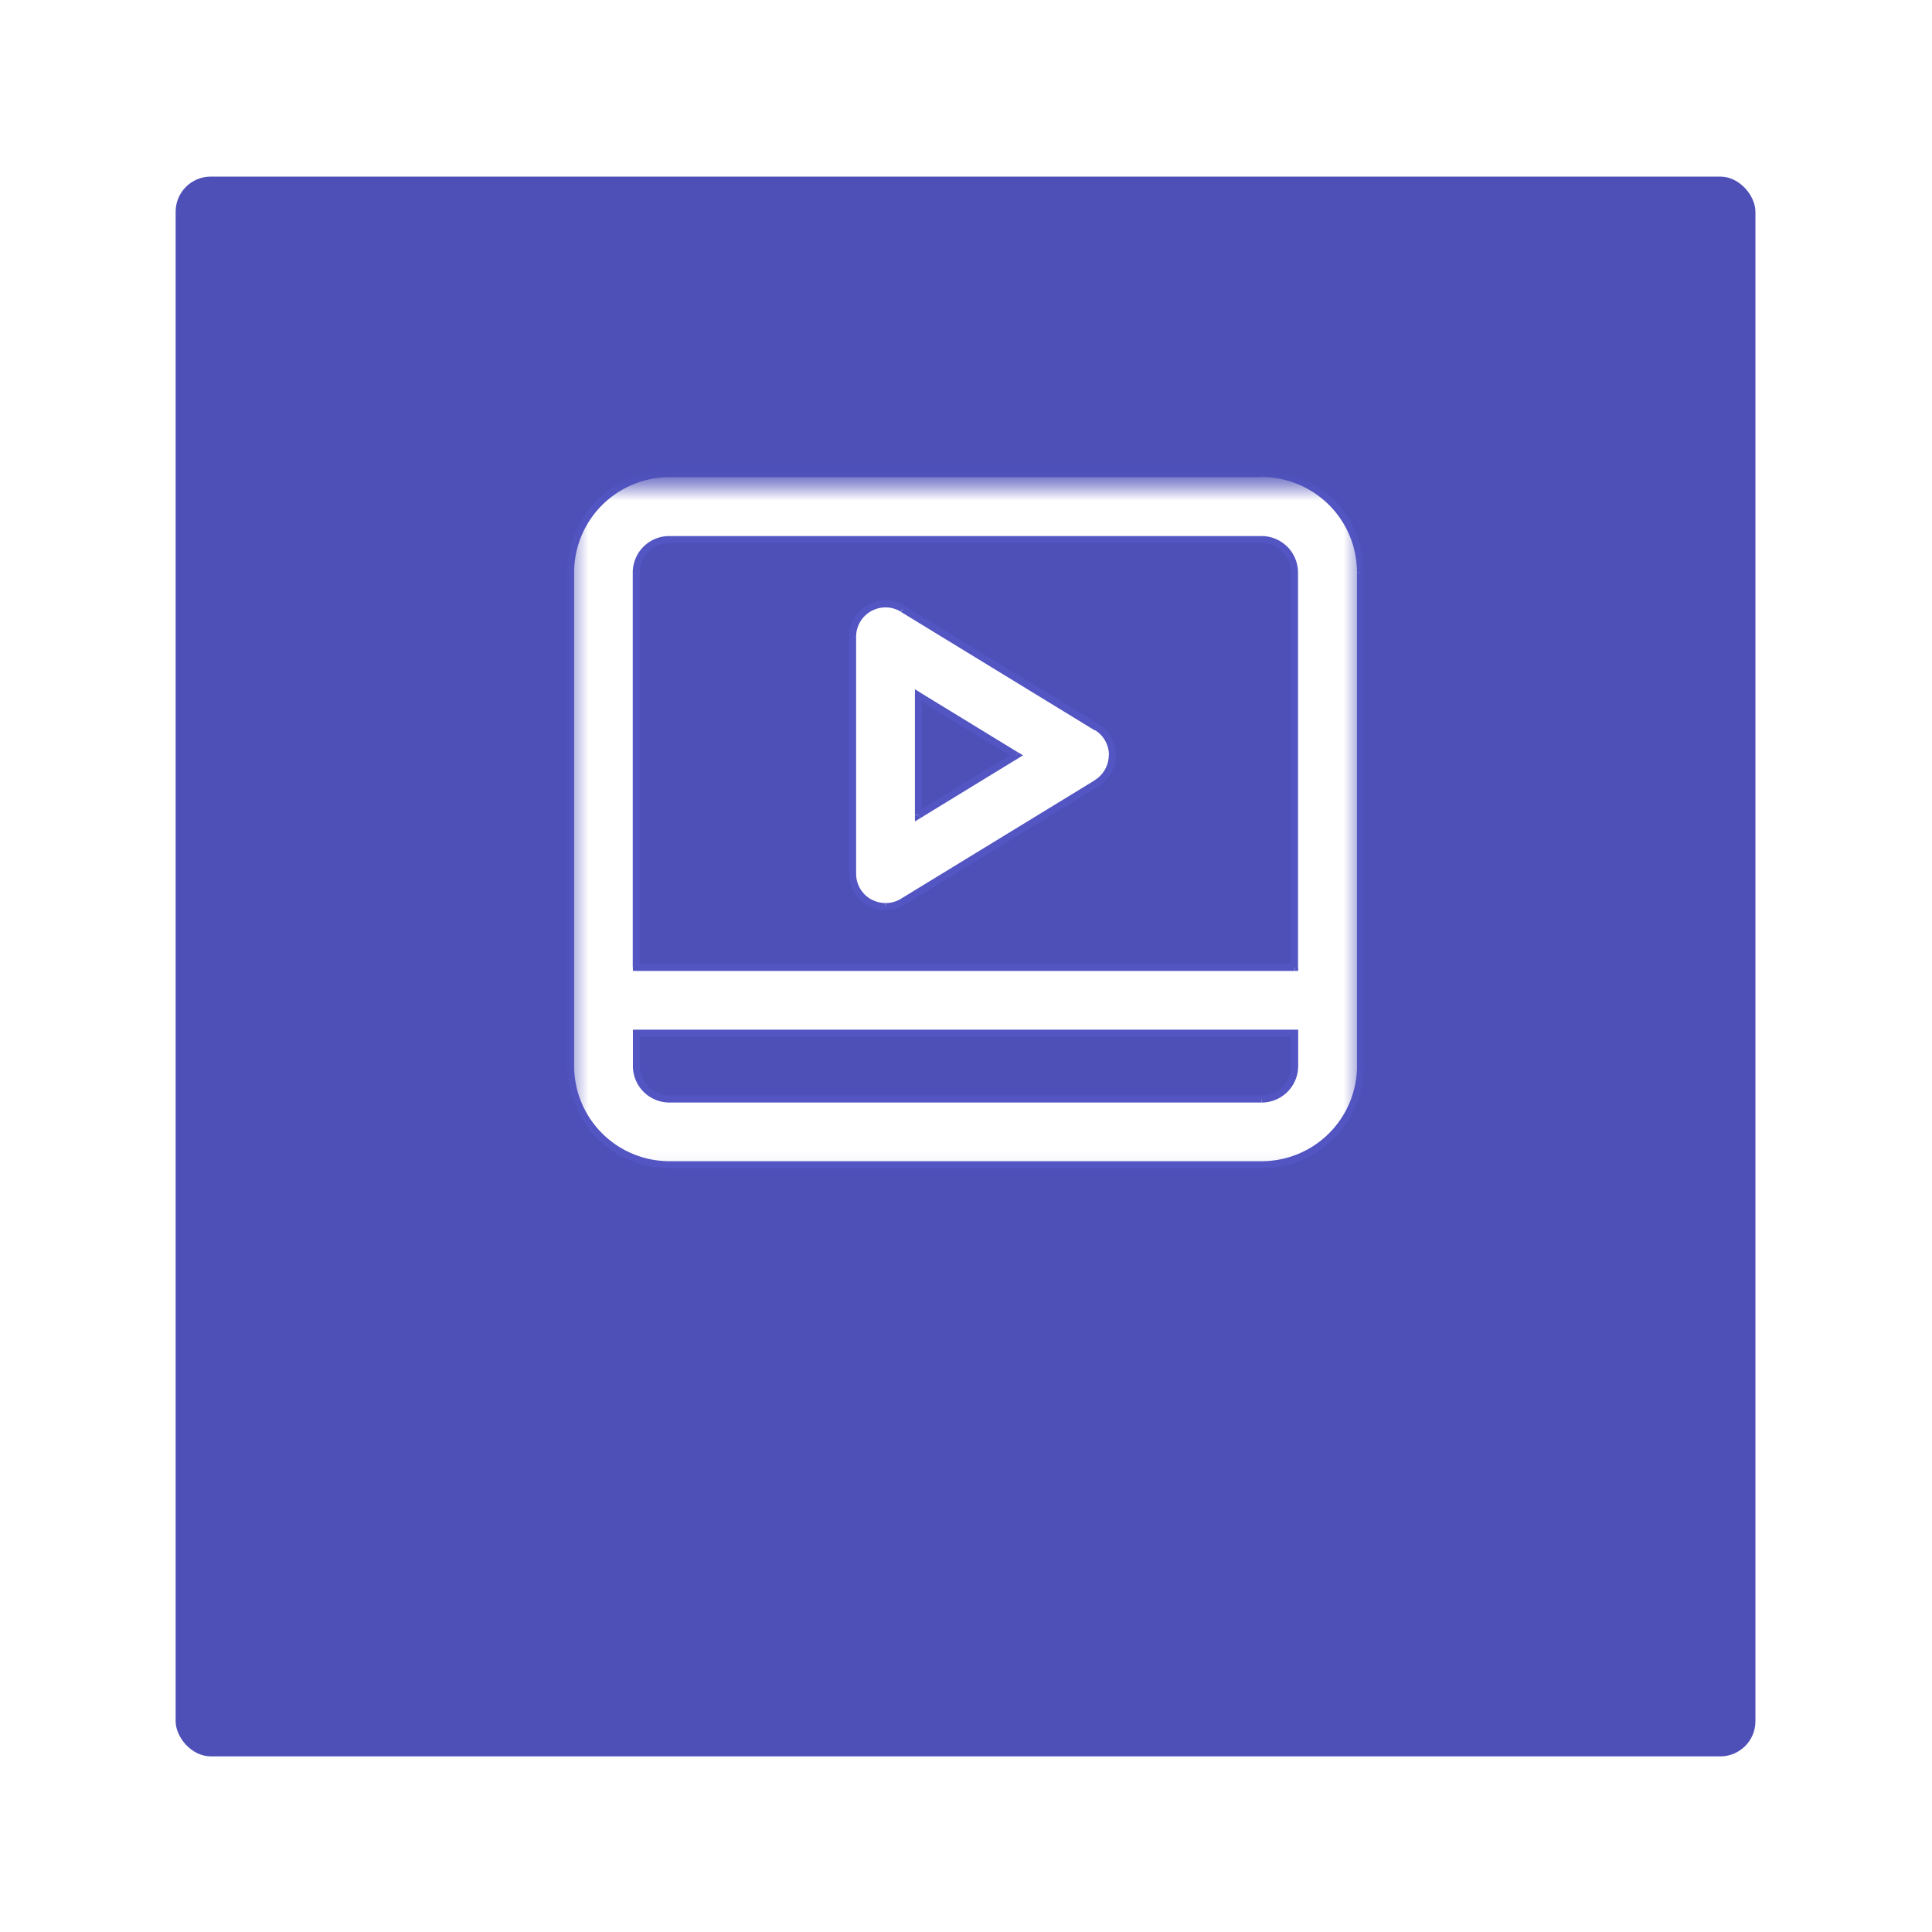 <svg xmlns="http://www.w3.org/2000/svg" width="110" height="110" fill="none"><g filter="url(#B)"><rect x="10" y="3.054" width="89.947" height="89.947" rx="2" fill="#4e50b8"/></g><mask id="A" mask-type="alpha" maskUnits="userSpaceOnUse" x="32" y="27" width="46" height="40"><path fill-rule="evenodd" d="M32.492 27.588H77.46v39.35H32.492V27.588z" fill="#fff"/></mask><g mask="url(#A)"><path fill-rule="evenodd" d="M71.84 62.575H38.1a1.88 1.88 0 0 1-1.874-1.874v-1.874h37.478V60.7a1.88 1.88 0 0 1-1.874 1.874zM38.1 30.72h33.73a1.88 1.88 0 0 1 1.874 1.874V55.08h-37.48V32.593a1.88 1.88 0 0 1 1.874-1.874zm33.73-3.748H38.1a5.63 5.63 0 0 0-5.622 5.622V60.7a5.63 5.63 0 0 0 5.622 5.622h33.73a5.63 5.63 0 0 0 5.622-5.622V32.593a5.63 5.63 0 0 0-5.622-5.622z" fill="#fff"/><path d="M36.235 58.827v-.2h-.2v.2h.2zm37.478 0h.2v-.2h-.2v.2zm0-3.748v.2h.2v-.2h-.2zm-37.478 0h-.2v.2h.2v-.2zm35.604 7.295H38.1v.4h33.73v-.4zm-33.73 0a1.68 1.68 0 0 1-1.674-1.674h-.4a2.08 2.08 0 0 0 2.074 2.074v-.4zM36.435 60.7v-1.874h-.4V60.7h.4zm-.2-1.674h37.478v-.4H36.235v.4zm37.278-.2V60.7h.4v-1.874h-.4zm0 1.874a1.68 1.68 0 0 1-1.674 1.674v.4a2.08 2.08 0 0 0 2.074-2.074h-.4zM38.1 30.92h33.73v-.4H38.1v.4zm33.73 0a1.68 1.68 0 0 1 1.674 1.674h.4a2.08 2.08 0 0 0-2.074-2.074v.4zm1.674 1.674V55.08h.4V32.593h-.4zm.2 22.287h-37.48v.4h37.478v-.4zm-37.278.2V32.593h-.4V55.08h.4zm0-22.487a1.68 1.68 0 0 1 1.674-1.674v-.4a2.08 2.08 0 0 0-2.074 2.074h.4zM71.84 26.77H38.1v.4h33.73v-.4zm-33.73 0a5.83 5.83 0 0 0-5.822 5.822h.4a5.43 5.43 0 0 1 5.422-5.422v-.4zm-5.822 5.822V60.7h.4V32.593h-.4zm0 28.1a5.83 5.83 0 0 0 5.822 5.822v-.4a5.43 5.43 0 0 1-5.422-5.422h-.4zm5.822 5.822h33.73v-.4H38.1v.4zm33.73 0a5.83 5.83 0 0 0 5.822-5.822h-.4a5.43 5.43 0 0 1-5.422 5.422v.4zm5.82-5.824V32.593h-.4V60.7h.4zm0-28.108a5.83 5.83 0 0 0-5.822-5.822v.4a5.43 5.43 0 0 1 5.422 5.422h.4z" fill="#5355c3"/></g><path fill-rule="evenodd" d="M52.294 39.6l5.57 3.405-5.57 3.405v-6.8zm-2.8 11.785a1.88 1.88 0 0 0 .916.24 1.86 1.86 0 0 0 .976-.276l11.037-6.746c.557-.34.898-.946.898-1.598s-.34-1.257-.898-1.6l-11.037-6.746a1.87 1.87 0 0 0-1.895-.036c-.6.332-.956.956-.956 1.634v13.492a1.87 1.87 0 0 0 .958 1.634z" fill="#fff"/><path d="M52.294 39.6l.104-.17-.304-.186v.357h.2zm5.57 3.405l.104.17.28-.17-.28-.17-.104.17zm-5.57 3.405h-.2v.357l.304-.186-.104-.17zm-.898 4.94l-.104-.17.104.17zm11.037-6.746l.104.17-.104-.17zm0-3.197l-.104.17.104-.17zM51.396 34.66l-.105.17.105-.17zm-1.895-.036l-.098-.174.098.174zm2.688 5.146l5.57 3.405.2-.34-5.57-3.405-.2.34zm5.57 3.063L52.2 46.24l.2.34 5.57-3.405-.2-.34zM52.492 46.4v-6.8h-.4v6.8h.4zm-3.088 5.15a2.08 2.08 0 0 0 1.014.265v-.4a1.68 1.68 0 0 1-.819-.215l-.195.35zm1.014.265a2.06 2.06 0 0 0 1.081-.305l-.2-.34a1.66 1.66 0 0 1-.871.246v.4zm1.08-.305l11.037-6.746-.2-.34-11.037 6.746.2.34zm11.037-6.746a2.08 2.08 0 0 0 .993-1.77h-.4a1.68 1.68 0 0 1-.802 1.428l.2.34zm.993-1.77a2.07 2.07 0 0 0-.993-1.769l-.2.34a1.67 1.67 0 0 1 .802 1.428h.4zm-.993-1.77L51.5 34.5l-.2.34 11.04 6.75.2-.34zM51.5 34.488a2.07 2.07 0 0 0-2.097-.04l.196.35a1.67 1.67 0 0 1 1.692.031l.2-.34zm-2.098-.04c-.653.367-1.058 1.058-1.058 1.808h.4c0-.606.326-1.163.854-1.46l-.196-.35zm-1.058 1.808v13.492h.4V36.26h-.4zm0 13.492a2.07 2.07 0 0 0 1.06 1.809l.196-.35a1.67 1.67 0 0 1-.855-1.46h-.4z" fill="#5355c3"/><defs><filter id="B" x="0" y=".054" width="109.947" height="109.947" filterUnits="userSpaceOnUse" color-interpolation-filters="sRGB"><feFlood flood-opacity="0" result="A"/><feColorMatrix in="SourceAlpha" values="0 0 0 0 0 0 0 0 0 0 0 0 0 0 0 0 0 0 127 0"/><feOffset dy="7"/><feGaussianBlur stdDeviation="5"/><feColorMatrix values="0 0 0 0 0.325 0 0 0 0 0.333 0 0 0 0 0.765 0 0 0 0.202 0"/><feBlend in2="A"/><feBlend in="SourceGraphic"/></filter></defs></svg>